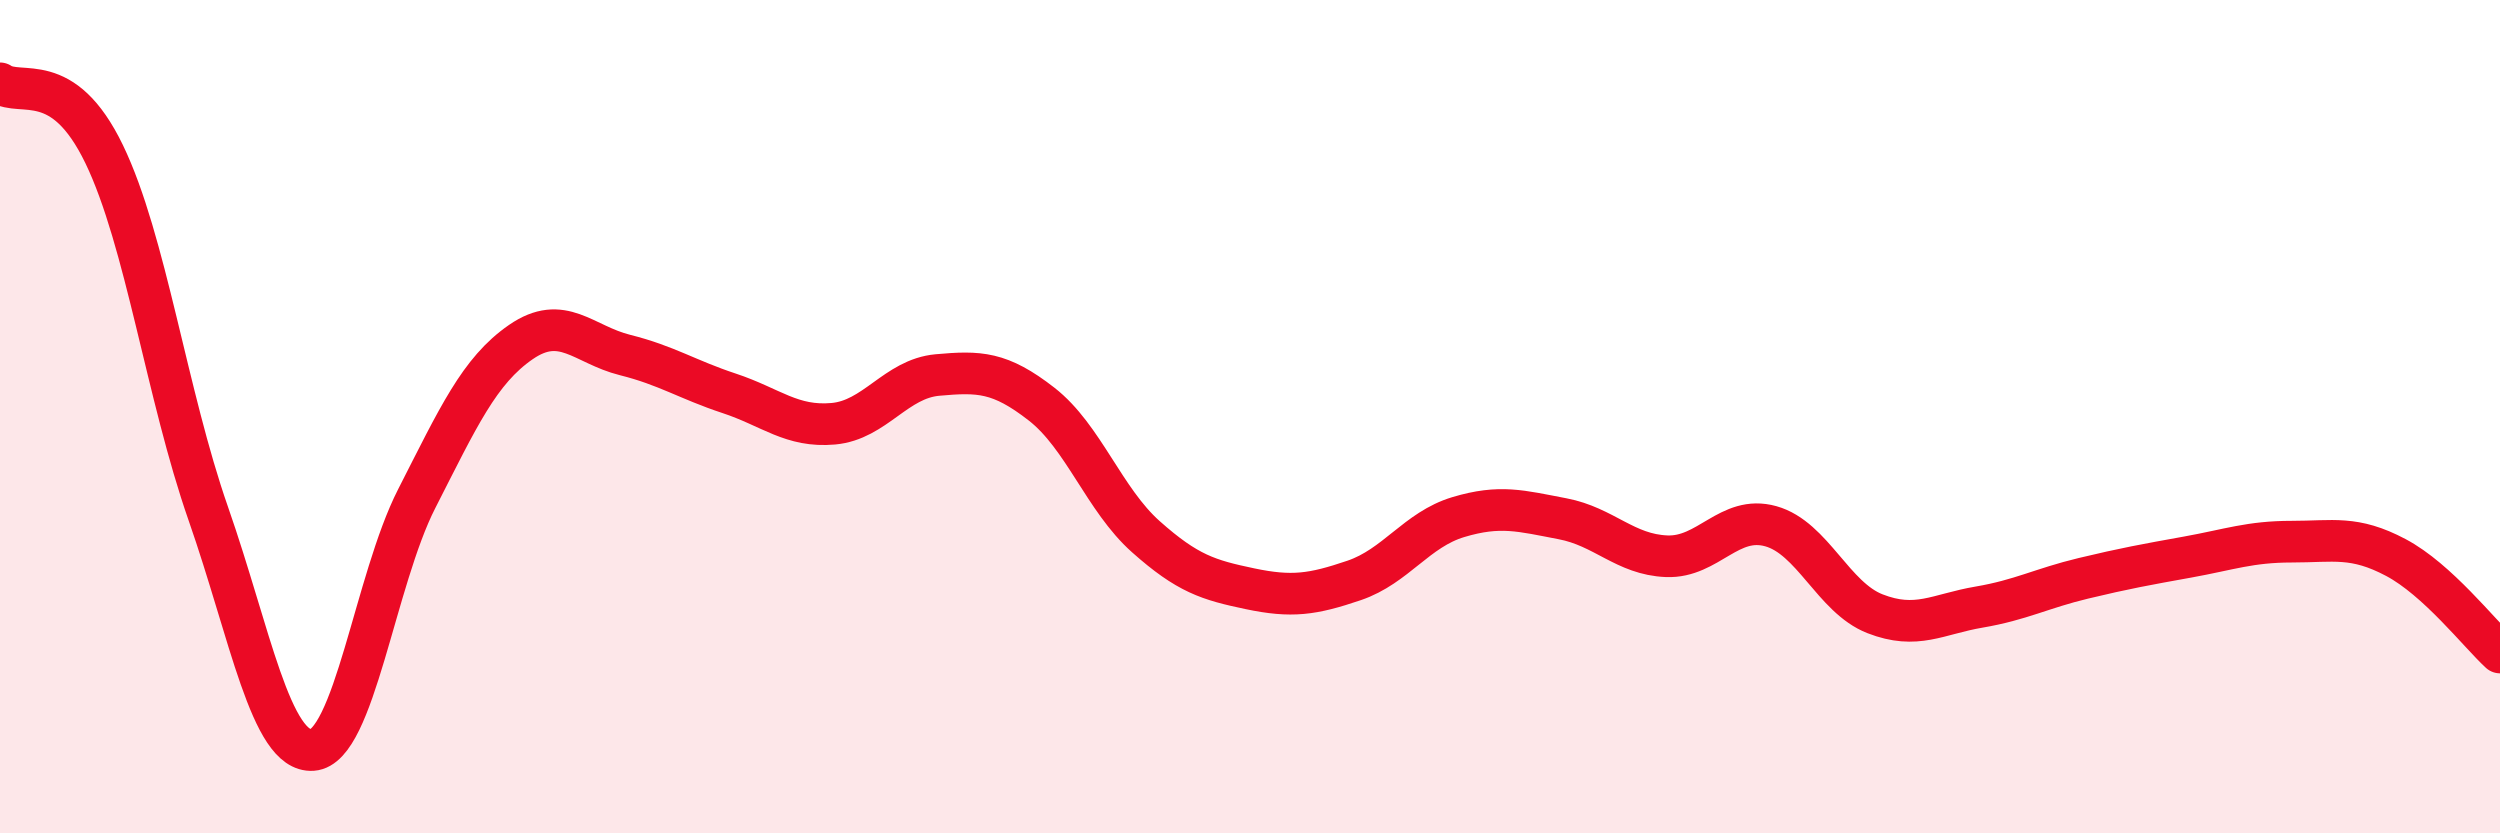 
    <svg width="60" height="20" viewBox="0 0 60 20" xmlns="http://www.w3.org/2000/svg">
      <path
        d="M 0,2 C 0.5,2.34 1.5,1.63 2.5,3.7 C 3.5,5.77 4,9.47 5,12.33 C 6,15.19 6.5,18.07 7.5,18 C 8.5,17.93 9,13.93 10,11.97 C 11,10.01 11.5,8.9 12.5,8.21 C 13.5,7.52 14,8.27 15,8.52 C 16,8.77 16.5,9.11 17.5,9.44 C 18.5,9.77 19,10.26 20,10.17 C 21,10.08 21.5,9.09 22.5,9 C 23.5,8.91 24,8.92 25,9.7 C 26,10.48 26.5,11.99 27.5,12.88 C 28.5,13.77 29,13.92 30,14.13 C 31,14.34 31.5,14.27 32.5,13.93 C 33.5,13.59 34,12.71 35,12.41 C 36,12.11 36.5,12.26 37.5,12.45 C 38.5,12.64 39,13.31 40,13.35 C 41,13.39 41.5,12.35 42.5,12.63 C 43.5,12.91 44,14.34 45,14.73 C 46,15.12 46.5,14.74 47.5,14.57 C 48.5,14.4 49,14.12 50,13.88 C 51,13.64 51.5,13.55 52.5,13.37 C 53.5,13.19 54,13 55,13 C 56,13 56.5,12.85 57.5,13.38 C 58.5,13.91 59.5,15.2 60,15.66L60 20L0 20Z"
        fill="#EB0A25"
        opacity="0.1"
        stroke-linecap="round"
        stroke-linejoin="round"
      />
      <path
        d="M 0,2 C 0.5,2.34 1.5,1.63 2.5,3.7 C 3.5,5.77 4,9.47 5,12.33 C 6,15.19 6.5,18.07 7.5,18 C 8.5,17.93 9,13.93 10,11.97 C 11,10.01 11.5,8.9 12.5,8.21 C 13.5,7.52 14,8.27 15,8.52 C 16,8.77 16.5,9.11 17.5,9.44 C 18.5,9.77 19,10.26 20,10.17 C 21,10.08 21.5,9.09 22.5,9 C 23.5,8.91 24,8.92 25,9.7 C 26,10.48 26.5,11.99 27.5,12.88 C 28.5,13.77 29,13.92 30,14.13 C 31,14.34 31.5,14.27 32.5,13.93 C 33.5,13.59 34,12.71 35,12.41 C 36,12.11 36.5,12.26 37.5,12.45 C 38.5,12.64 39,13.31 40,13.35 C 41,13.39 41.5,12.35 42.5,12.63 C 43.5,12.91 44,14.34 45,14.73 C 46,15.12 46.5,14.74 47.5,14.57 C 48.5,14.4 49,14.12 50,13.88 C 51,13.64 51.5,13.55 52.5,13.37 C 53.5,13.19 54,13 55,13 C 56,13 56.5,12.85 57.5,13.38 C 58.5,13.91 59.5,15.2 60,15.66"
        stroke="#EB0A25"
        stroke-width="1"
        fill="none"
        stroke-linecap="round"
        stroke-linejoin="round"
      />
    </svg>
  